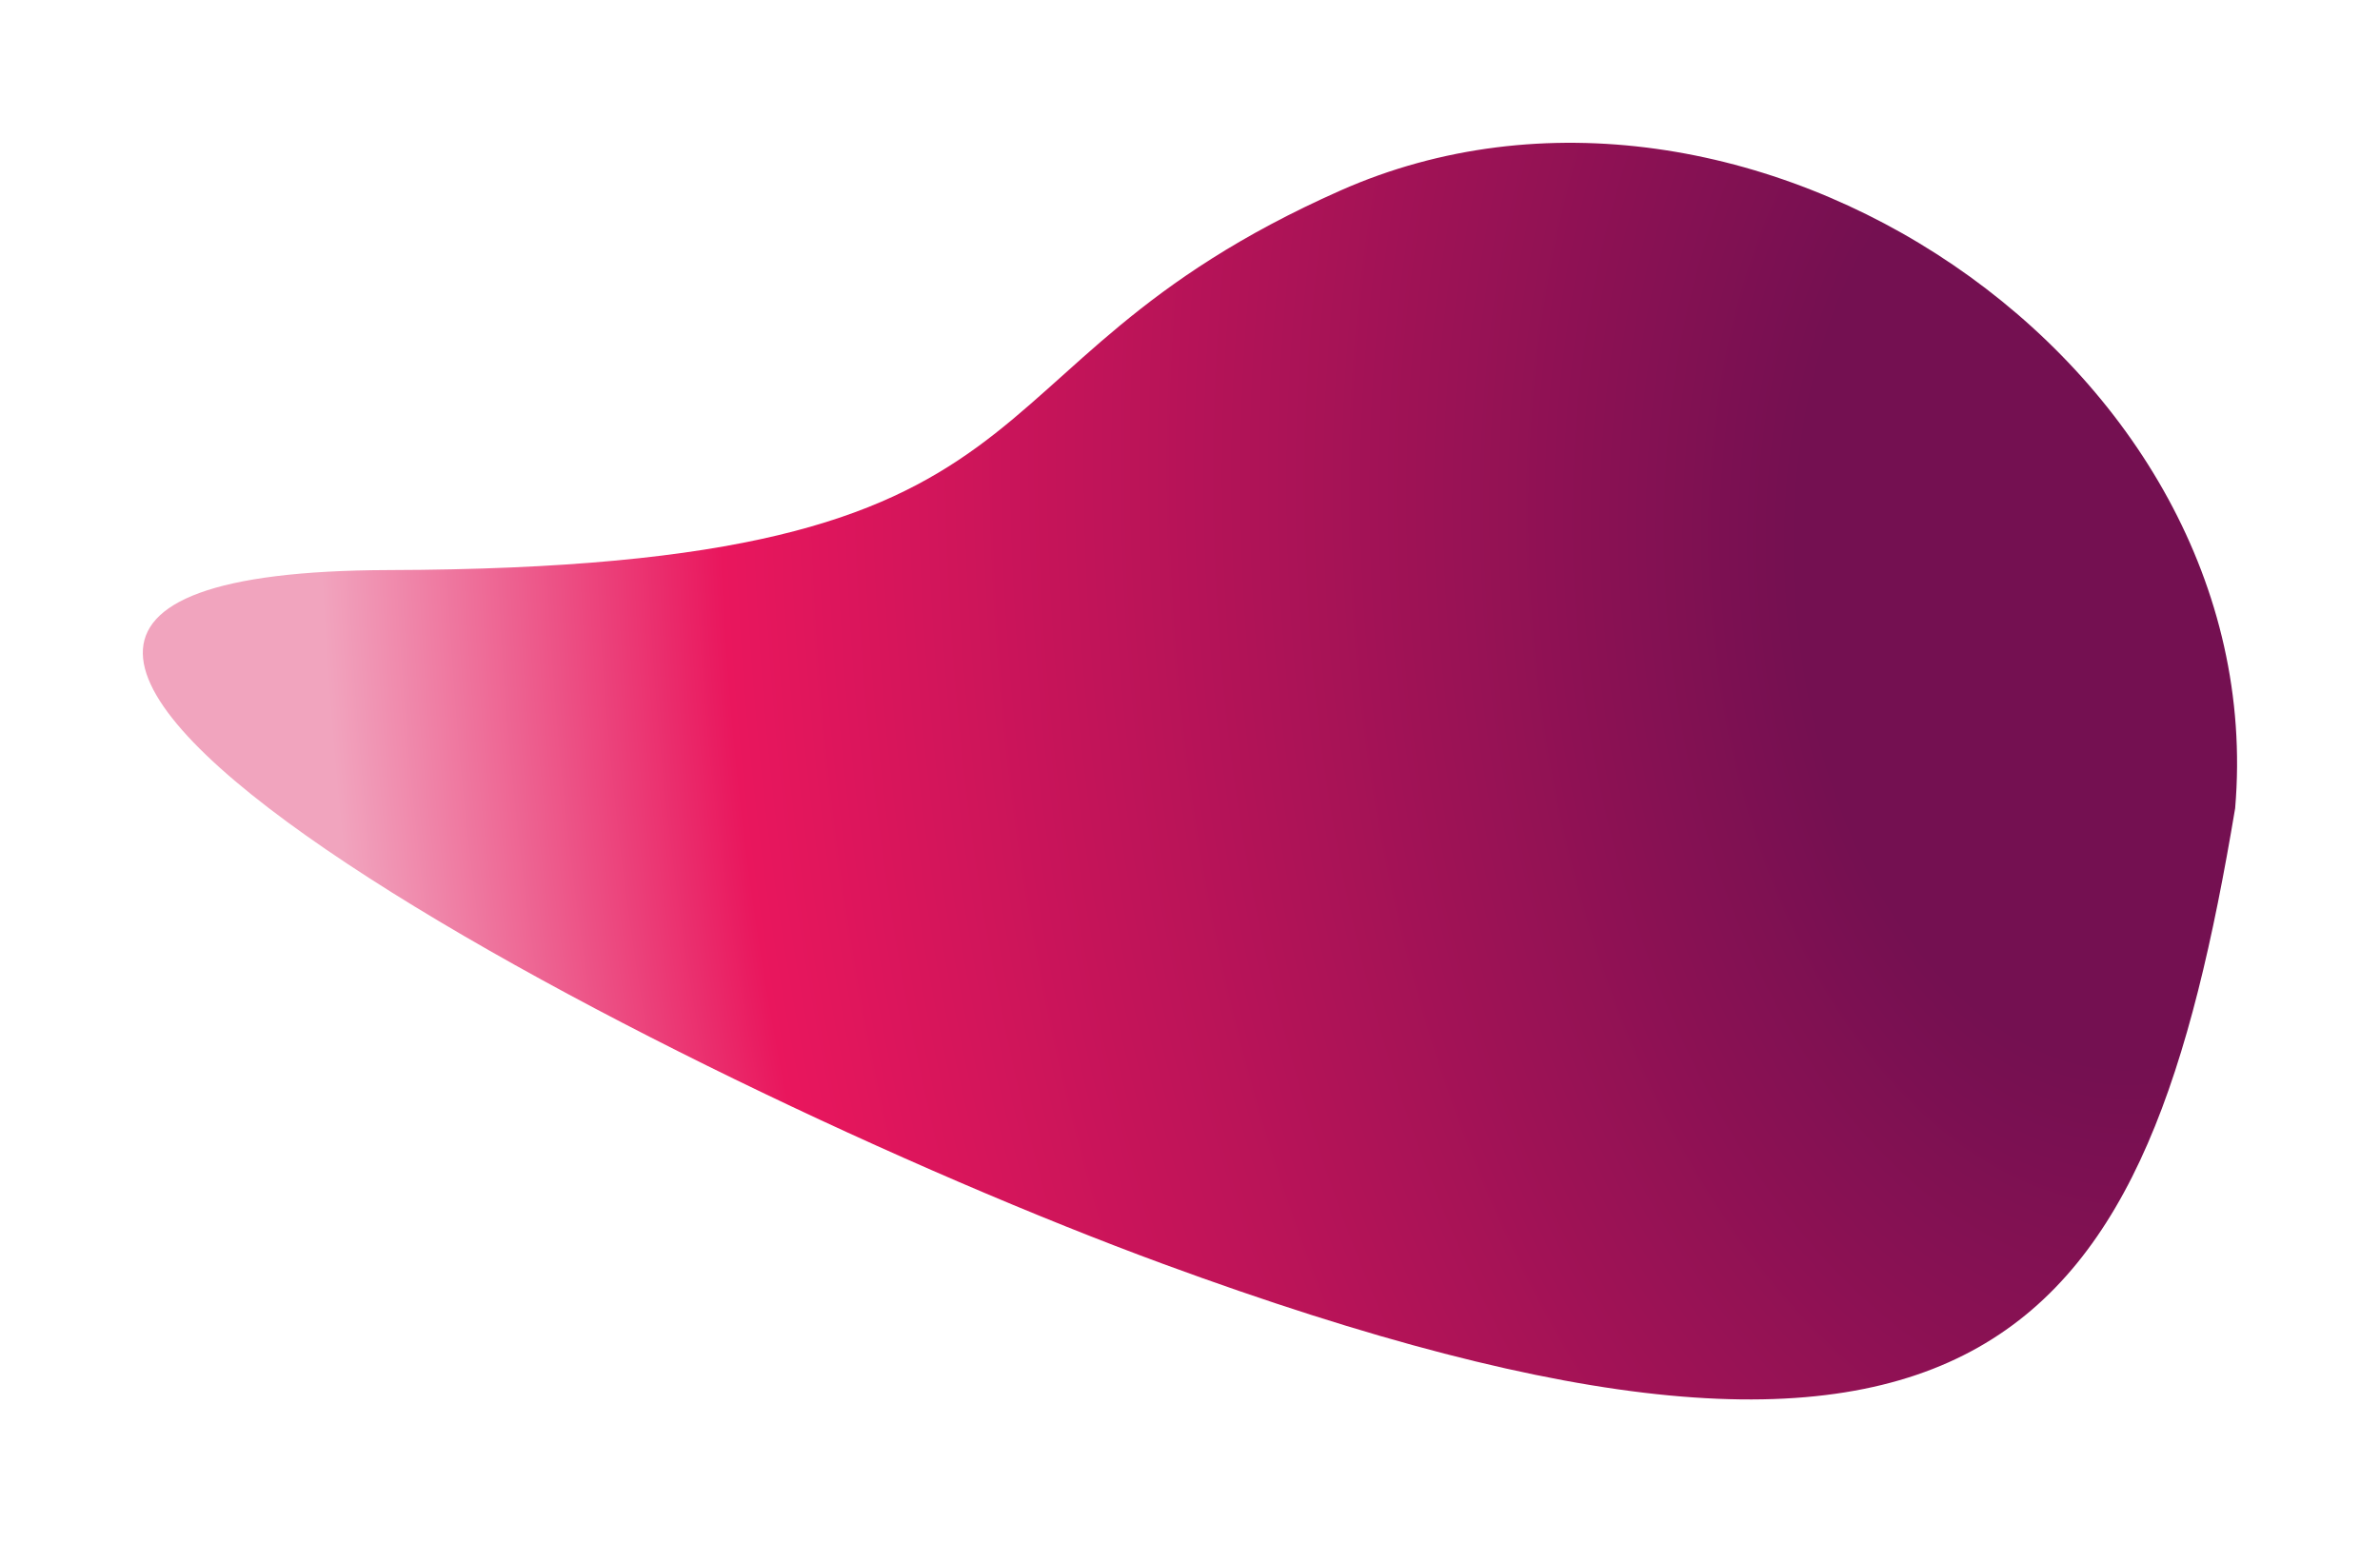 <?xml version="1.0" encoding="UTF-8"?> <svg xmlns="http://www.w3.org/2000/svg" width="3333" height="2161" viewBox="0 0 3333 2161" fill="none"><g filter="url(#filter0_fn_4116_3562)"><path d="M544.547 798.431C1532.21 795.738 1310.78 518.192 1876.92 266.959C2443.07 15.725 3182.99 508.247 3130.16 1131.96C3007.48 1866.05 2794.33 2198.76 1628.53 1770.1C937.063 1515.86 -443.113 801.125 544.547 798.431Z" fill="url(#paint0_radial_4116_3562)"></path></g><defs><filter id="filter0_fn_4116_3562" x="0" y="0" width="3332.84" height="2160.07" filterUnits="userSpaceOnUse" color-interpolation-filters="sRGB"><feFlood flood-opacity="0" result="BackgroundImageFix"></feFlood><feBlend mode="normal" in="SourceGraphic" in2="BackgroundImageFix" result="shape"></feBlend><feGaussianBlur stdDeviation="100" result="effect1_foregroundBlur_4116_3562"></feGaussianBlur><feTurbulence type="fractalNoise" baseFrequency="0.833 0.833" stitchTiles="stitch" numOctaves="3" result="noise" seed="9159"></feTurbulence><feColorMatrix in="noise" type="luminanceToAlpha" result="alphaNoise"></feColorMatrix><feComponentTransfer in="alphaNoise" result="coloredNoise1"><feFuncA type="discrete"></feFuncA></feComponentTransfer><feComposite operator="in" in2="effect1_foregroundBlur_4116_3562" in="coloredNoise1" result="noise1Clipped"></feComposite><feFlood flood-color="rgba(0, 0, 0, 0.25)" result="color1Flood"></feFlood><feComposite operator="in" in2="noise1Clipped" in="color1Flood" result="color1"></feComposite><feMerge result="effect2_noise_4116_3562"><feMergeNode in="effect1_foregroundBlur_4116_3562"></feMergeNode><feMergeNode in="color1"></feMergeNode></feMerge></filter><radialGradient id="paint0_radial_4116_3562" cx="0" cy="0" r="1" gradientTransform="matrix(-2475.3 219.649 -301.981 -3963.04 2943.15 820.212)" gradientUnits="userSpaceOnUse"><stop offset="0.17" stop-color="#741051"></stop><stop offset="0.774" stop-color="#E9165D"></stop><stop offset="1" stop-color="#F1A4BE"></stop></radialGradient></defs></svg> 